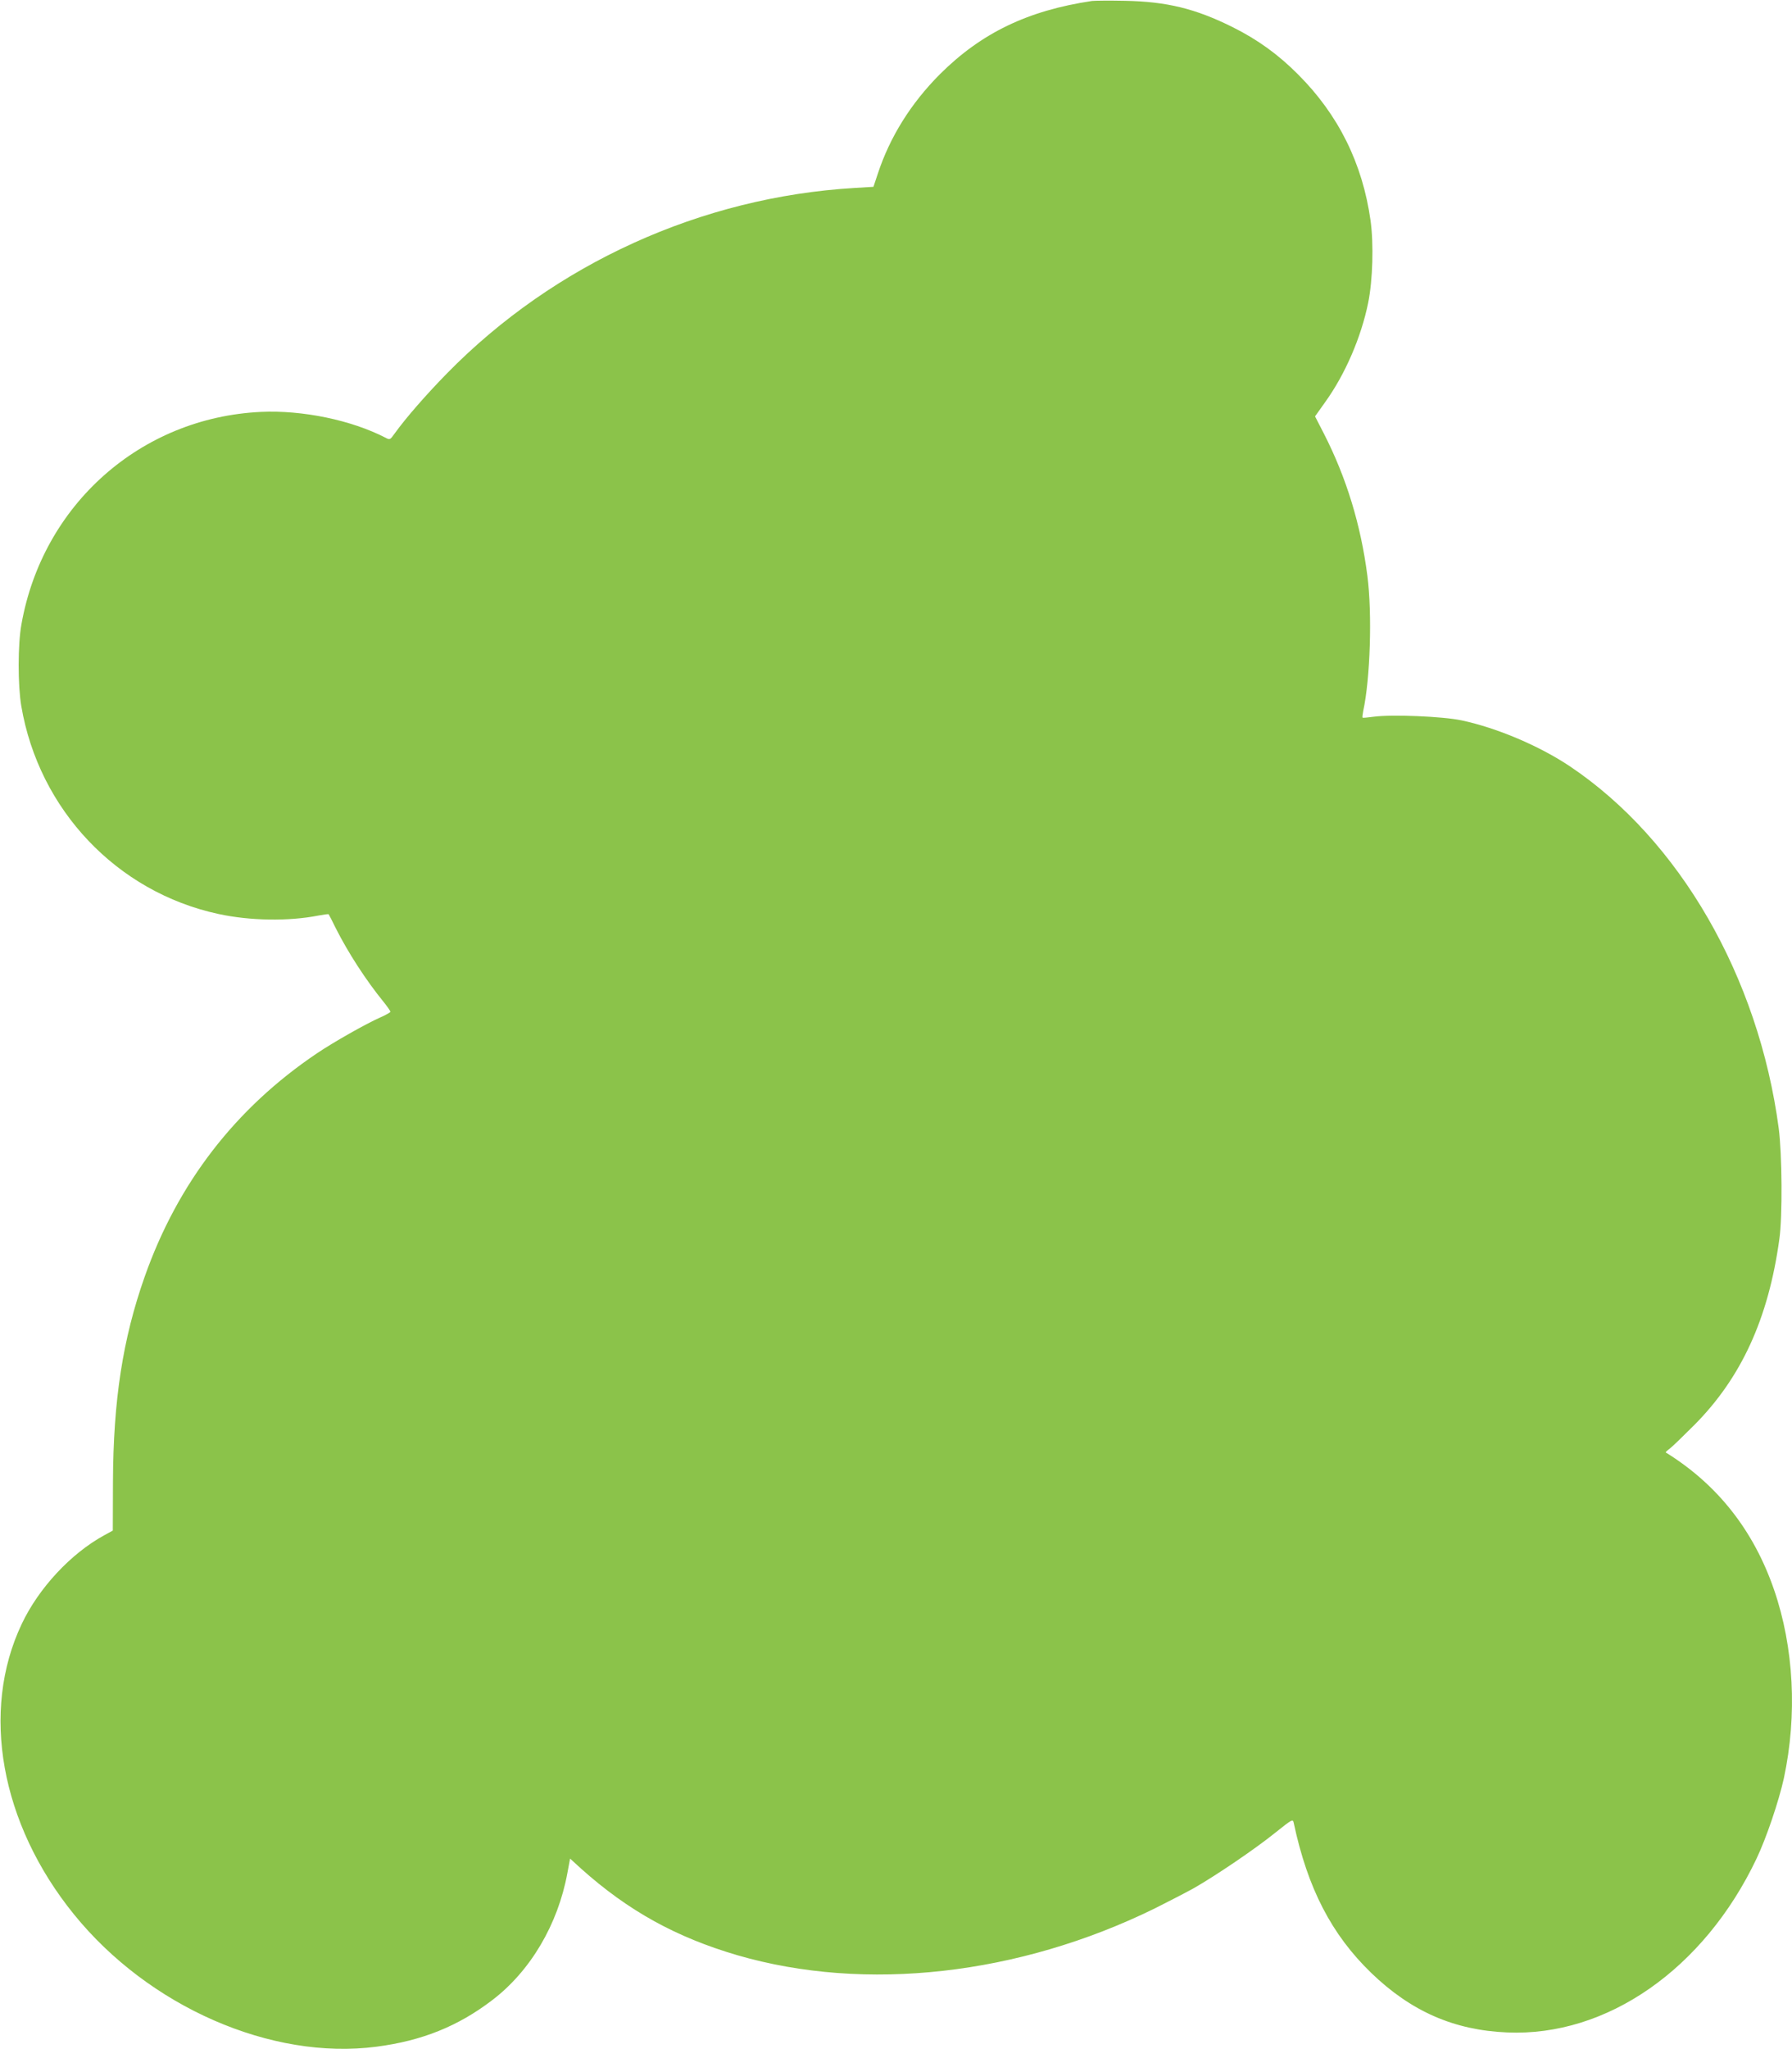 <?xml version="1.0" standalone="no"?>
<!DOCTYPE svg PUBLIC "-//W3C//DTD SVG 20010904//EN"
 "http://www.w3.org/TR/2001/REC-SVG-20010904/DTD/svg10.dtd">
<svg version="1.0" xmlns="http://www.w3.org/2000/svg"
 width="1120pt" height="1280pt" viewBox="0 0 1120 1280"
 preserveAspectRatio="xMidYMid meet">
<g transform="translate(0,1280) scale(0.1,-0.1)"
fill="#8bc34a" stroke="none">
<path d="M6825 12794 c-402 -60 -692 -200 -951 -458 -181 -182 -312 -391 -388
-622 l-27 -81 -117 -7 c-960 -57 -1877 -474 -2548 -1158 -132 -135 -256 -277
-326 -374 -30 -42 -31 -43 -59 -28 -214 110 -518 173 -778 161 -751 -35 -1365
-579 -1497 -1327 -23 -125 -23 -380 -1 -510 110 -648 597 -1162 1231 -1299
197 -43 440 -47 627 -10 33 6 61 10 63 8 2 -2 22 -41 44 -86 77 -153 189 -326
299 -461 24 -30 43 -57 43 -62 0 -4 -28 -20 -62 -35 -91 -40 -295 -156 -396
-224 -510 -343 -872 -812 -1078 -1397 -137 -388 -196 -771 -198 -1282 l-1
-303 -53 -29 c-209 -114 -410 -330 -516 -554 -259 -545 -133 -1248 326 -1814
468 -578 1235 -913 1891 -827 285 37 511 128 725 292 238 182 409 472 468 792
l17 91 69 -63 c295 -264 595 -429 978 -541 800 -232 1757 -124 2606 292 88 44
198 101 245 127 137 78 386 247 506 344 112 89 113 90 119 63 87 -408 236
-696 484 -936 250 -241 518 -358 850 -372 623 -27 1230 396 1558 1085 62 130
140 361 171 502 85 396 63 818 -61 1178 -128 372 -355 659 -677 858 -2 2 9 12
25 24 16 12 85 79 154 148 294 296 463 666 531 1161 20 139 17 533 -4 692
-126 946 -619 1801 -1305 2261 -190 127 -455 240 -677 287 -116 25 -435 38
-548 23 -37 -5 -69 -8 -71 -6 -2 2 0 21 4 41 44 201 57 609 26 846 -41 318
-131 612 -271 886 l-56 109 64 90 c125 174 224 404 268 619 29 143 35 369 15
514 -50 357 -201 661 -452 912 -124 125 -253 218 -409 296 -233 116 -412 160
-675 165 -96 2 -188 1 -205 -1z"/>
</g>
</svg>
